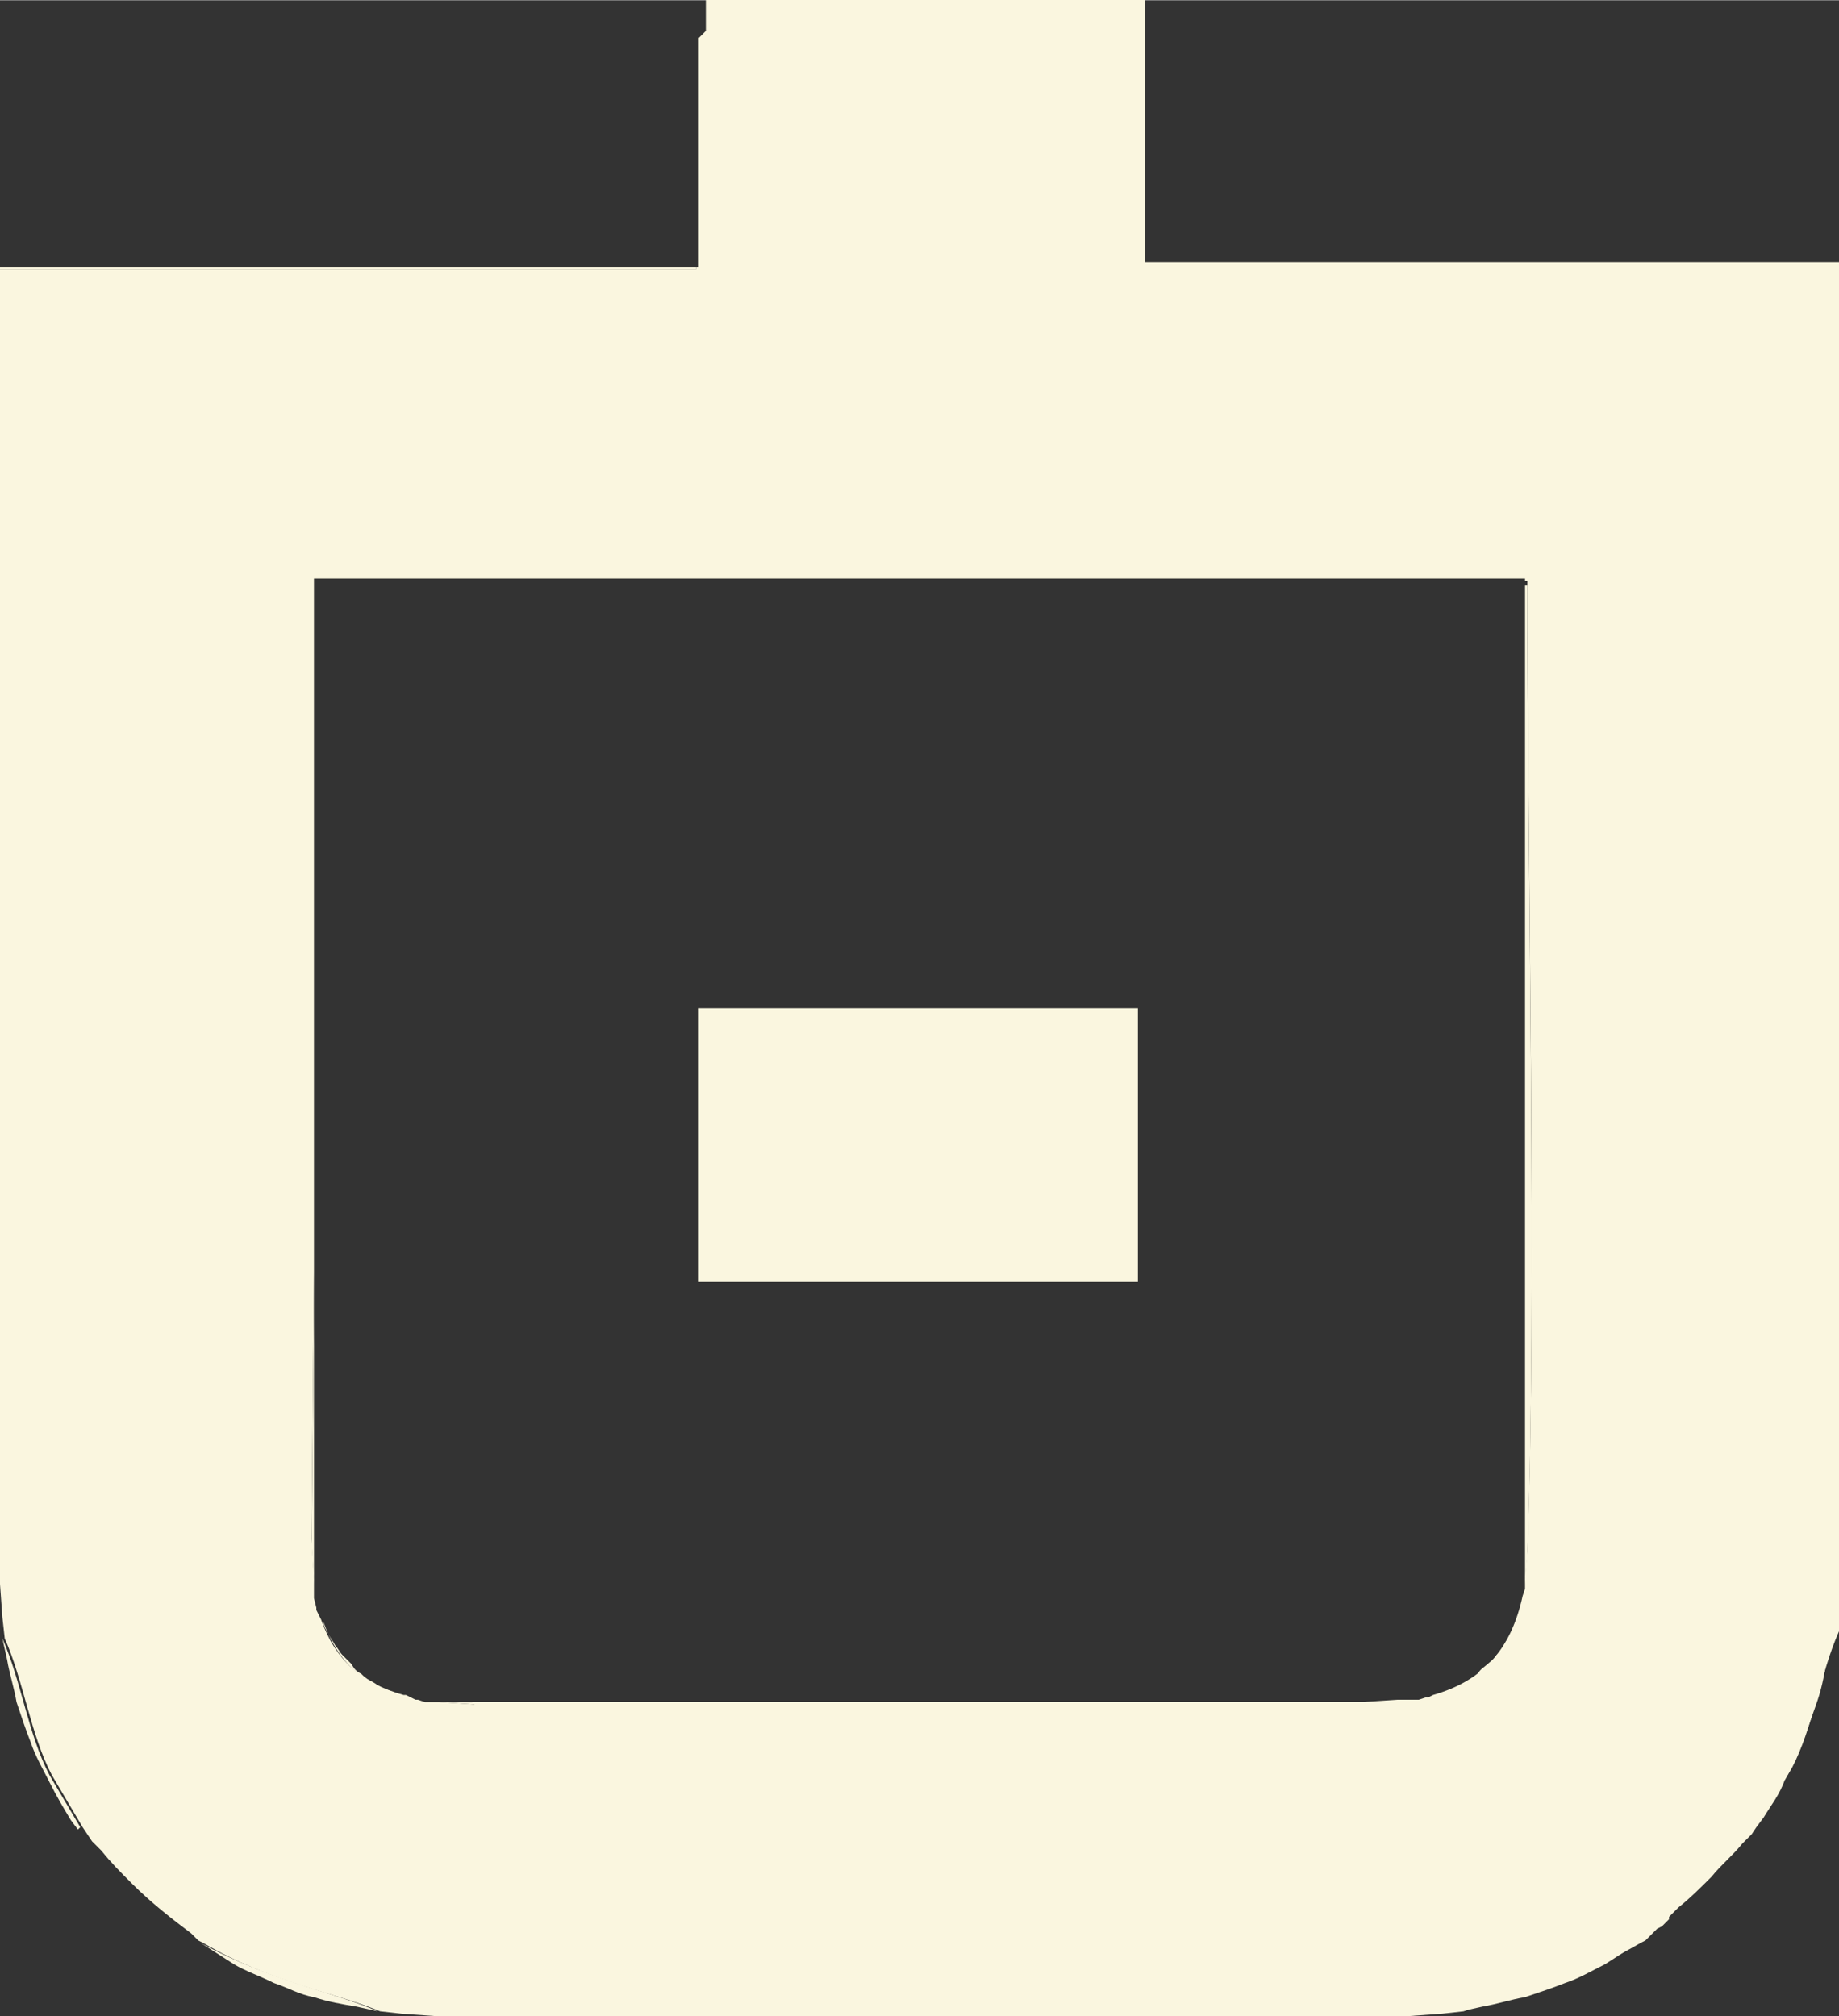 <?xml version="1.0" encoding="UTF-8"?> <svg xmlns="http://www.w3.org/2000/svg" xmlns:xlink="http://www.w3.org/1999/xlink" xmlns:xodm="http://www.corel.com/coreldraw/odm/2003" xml:space="preserve" width="13.03mm" height="14.288mm" version="1.1" style="shape-rendering:geometricPrecision; text-rendering:geometricPrecision; image-rendering:optimizeQuality; fill-rule:evenodd; clip-rule:evenodd" viewBox="0 0 0.779 0.854"><rect x="0" y="0" width="0.779" height="0.854" fill="#333333" stroke="none"/> <defs> <style type="text/css"> .fil1 {fill:#FAF6DF} .fil0 {fill:#FAF6DF} </style> </defs> <g id="Слой_x0020_1">  <g id="_2834820591312"> <g> <path class="fil0" d="M0.201 0.722l-0.015 -0.001 -0.002 0 -0.001 -0 -0.003 -0 0 -0 -0.003 -0.001 -0.001 0 -0.002 -0.001 -0.002 -0.001 -0.001 -0c-0.018,-0.005 -0.029,-0.015 -0.035,-0.032l-0.001 -0.002 -0.001 -0.002 0 -0 -0 -0.001 -0.001 -0.004 -0 -0.001 -0 -0.003 -0 -0.003 0 -0.001 0 -0 -0.001 -0.017 0.001 -0.113 0 -0.294 0.003 0 0.51 0 0 0.001 0.001 0c0,0.113 0.004,0.305 0,0.411l-0.001 0.012 -0 0.001 -0 0.003 -0.001 0.003c-0.005,0.023 -0.017,0.036 -0.038,0.042l-0.002 0.001 -0.001 0 -0.003 0.001 0 0 -0.003 0 -0.001 0 -0.002 0 -0.002 0 -0.001 0 -0.015 0.001c-0.139,0 -0.278,0 -0.377,0zm0.095 -0.706l0 0.097 -0.001 0 0 0.001 -0.295 0 0 0.552 0 0.005 0.001 0.014 0.001 0.009c0.008,0.018 0.011,0.041 0.02,0.058l0.013 0.022 0.002 0.003 0 0 0.002 0.003 0.001 0.001 0.002 0.002 0.001 0.001c0.004,0.005 0.008,0.009 0.013,0.014 0.008,0.008 0.017,0.015 0.025,0.021l0.002 0.002 0.001 0.001 0.002 0.001c0.029,0.017 0.056,0.021 0.075,0.029l0.009 0.001 0.014 0.001 0.005 0 0.403 0 0.005 0 0.014 -0.001 0.009 -0.001c0.018,-0.007 0.046,-0.012 0.075,-0.029l0.002 -0.001 0.001 -0.001 0.002 -0.002 0 -0 0.002 -0.002 0.002 -0.001 0.001 -0.001 0.002 -0.002 0 -0.001 0.002 -0.002 0.002 -0.002c0.005,-0.004 0.009,-0.008 0.014,-0.013 0.004,-0.005 0.009,-0.009 0.013,-0.014l0.001 -0.001 0.002 -0.002 0.001 -0.001 0.002 -0.003 0 -0 0.002 -0.003 0.013 -0.022c0.009,-0.017 0.012,-0.04 0.02,-0.058l0.001 -0.009 0.001 -0.014 0 -0.005 0 -0.552 -0.296 0 0 -0.001 -0 0 0 -0.113 -0 0 -0.186 0 -0 0.016z"></path> <path class="fil0" d="M0.201 0.722c0.099,0 0.238,0 0.377,0l0.015 -0.001 -0.002 0 -0.403 0 -0.002 0 0.015 0.001zm0.406 -0.003c0.021,-0.006 0.033,-0.019 0.038,-0.042 -0,0.002 -0.001,0.004 -0.001,0.005 -0,0.002 -0.001,0.003 -0.002,0.005 -0.001,0.002 -0.001,0.003 -0.002,0.005 -0.001,0.002 -0.002,0.003 -0.003,0.005 -0.001,0.002 -0.002,0.003 -0.003,0.004 -0.001,0.002 -0.003,0.003 -0.004,0.004 -0.001,0.001 -0.003,0.002 -0.004,0.004 -0.001,0.001 -0.003,0.002 -0.004,0.003 -0.002,0.001 -0.003,0.002 -0.005,0.003 -0.001,0.001 -0.003,0.002 -0.005,0.002 -0.002,0.001 -0.003,0.002 -0.005,0.002zm0.039 -0.048l0.001 -0.012c0.004,-0.106 0,-0.298 0,-0.411l-0.001 0 0 0.049 0 0.37 0 0.004zm-0.513 -0.13l-0.001 0.113 0.001 0.017 -0 -0.004 0 -0.126zm0.004 0.146c0.006,0.017 0.017,0.027 0.035,0.032 -0.002,-0.001 -0.003,-0.001 -0.005,-0.002 -0.002,-0.001 -0.003,-0.001 -0.005,-0.002 -0.002,-0.001 -0.003,-0.002 -0.005,-0.003 -0.002,-0.001 -0.003,-0.002 -0.004,-0.003 -0.002,-0.001 -0.003,-0.002 -0.004,-0.004 -0.001,-0.001 -0.002,-0.002 -0.004,-0.004 -0.001,-0.001 -0.002,-0.003 -0.003,-0.004 -0.001,-0.002 -0.002,-0.003 -0.003,-0.005 -0.001,-0.002 -0.002,-0.003 -0.002,-0.005z"></path> <polygon class="fil0" points="0.779,0.114 0.779,0.113 0.483,0.113 0.483,0.114 "></polygon> <path class="fil0" d="M-0 0.114l0.295 0 0 -0.001 -0.295 0 0 0.001zm0.296 -0.098l0 -0.016 -0 0 0 0.016z"></path> <path class="fil0" d="M0.777 0.694c-0.008,0.018 -0.011,0.041 -0.02,0.058l-0.013 0.022 0.003 -0.004c0.003,-0.005 0.007,-0.01 0.009,-0.016 0.003,-0.005 0.005,-0.011 0.008,-0.017 0.002,-0.006 0.004,-0.011 0.006,-0.017 0.002,-0.006 0.003,-0.012 0.004,-0.018l0.002 -0.009zm-0.083 0.129c-0.029,0.017 -0.057,0.021 -0.075,0.029l0.009 -0.002c0.006,-0.001 0.012,-0.003 0.018,-0.004 0.006,-0.002 0.012,-0.004 0.017,-0.006 0.006,-0.002 0.011,-0.005 0.017,-0.008l0.014 -0.009z"></path> <path class="fil0" d="M0.16 0.852c-0.018,-0.008 -0.046,-0.013 -0.075,-0.029l0.014 0.009c0.005,0.003 0.011,0.005 0.017,0.008 0.006,0.002 0.011,0.005 0.017,0.006 0.006,0.002 0.012,0.003 0.018,0.004l0.009 0.002zm-0.126 -0.078l-0.013 -0.022c-0.009,-0.017 -0.012,-0.04 -0.02,-0.058l0.002 0.009c0.001,0.006 0.003,0.012 0.004,0.018 0.002,0.006 0.004,0.012 0.006,0.017 0.002,0.006 0.005,0.011 0.008,0.017 0.003,0.006 0.006,0.011 0.009,0.016l0.003 0.004z"></path> </g> <polygon class="fil1" points="0.296,0.427 0.482,0.427 0.482,0.543 0.296,0.543 "></polygon> </g> </g> </svg> 